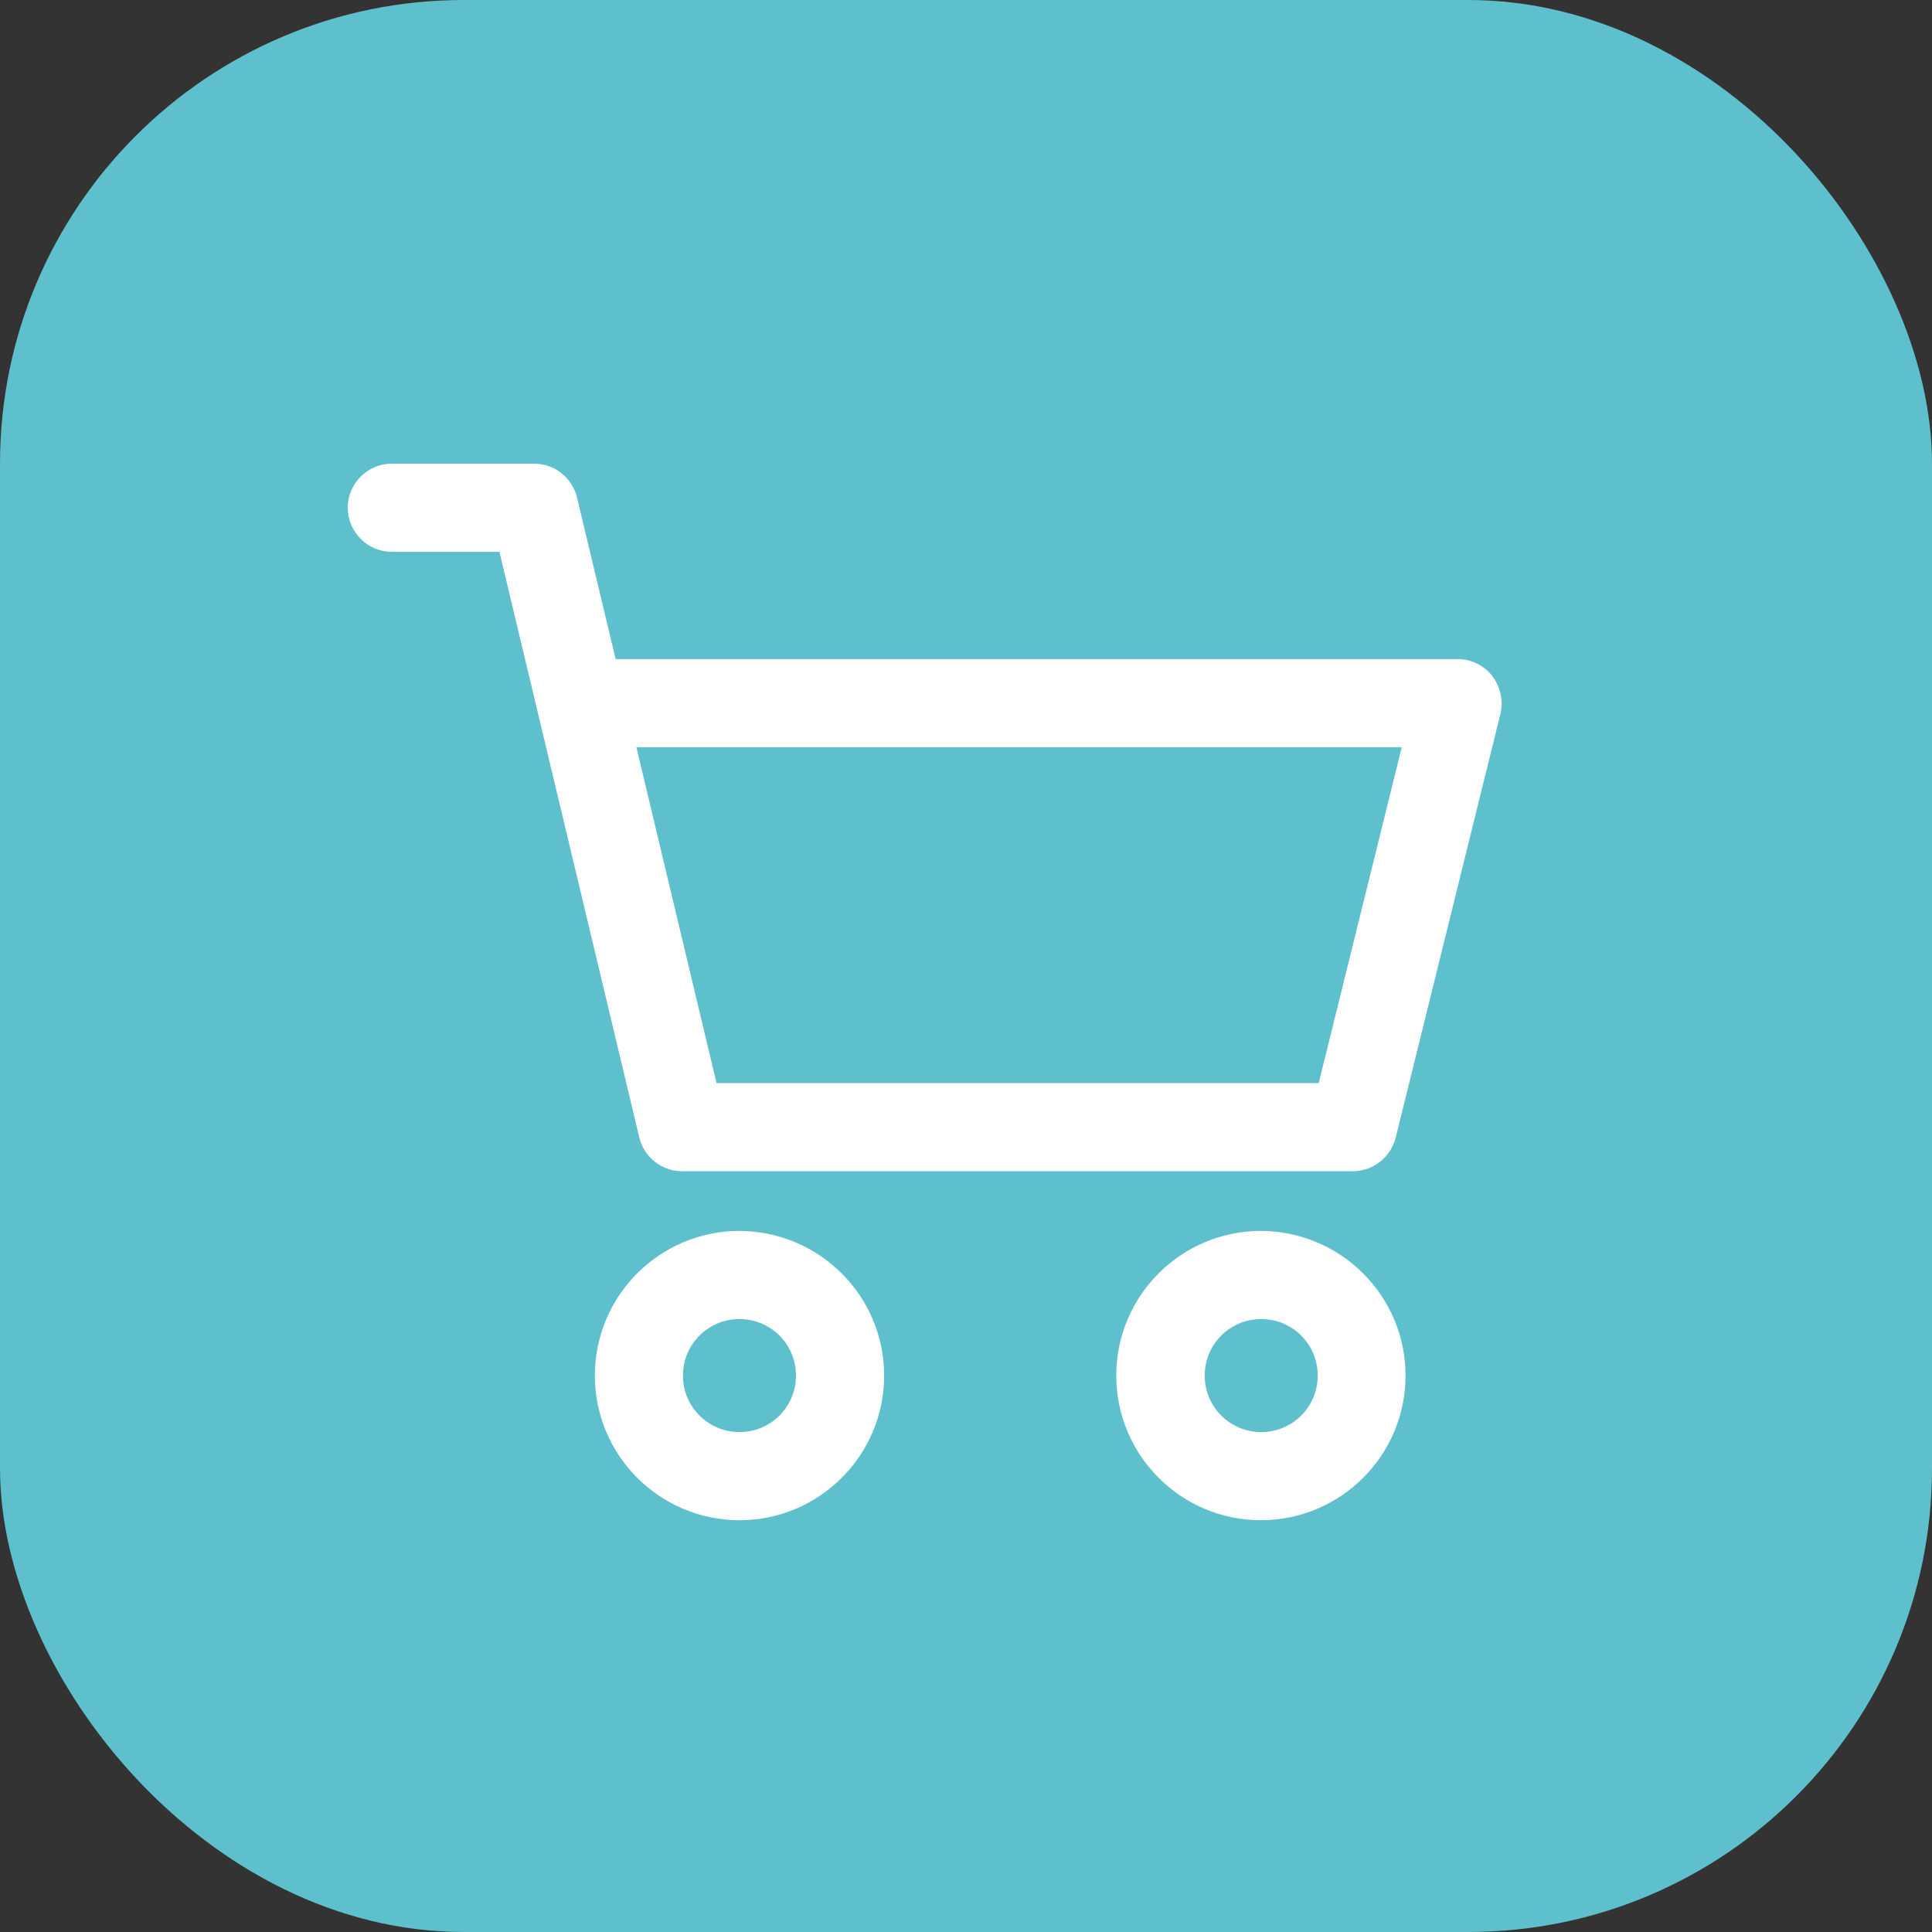 <?xml version="1.0" encoding="UTF-8"?> <svg xmlns="http://www.w3.org/2000/svg" width="50" height="50" viewBox="0 0 50 50" fill="none"><rect x="0" y="0" width="50" height="50" fill="#333333" stroke="none"/><rect width="50" height="50" rx="12" fill="#5EC0CC"></rect><path d="M32.632 31.856C30.566 31.856 28.889 33.534 28.889 35.6C28.889 37.665 30.566 39.343 32.632 39.343C34.698 39.343 36.375 37.665 36.375 35.6C36.375 33.534 34.698 31.865 32.632 31.856ZM34.103 35.6C34.103 36.409 33.45 37.062 32.64 37.062C31.83 37.062 31.178 36.409 31.178 35.6C31.178 34.79 31.83 34.137 32.64 34.137C33.45 34.137 34.103 34.79 34.103 35.6Z" fill="white"></path><path d="M38.623 17.495C38.409 17.222 38.078 17.057 37.731 17.057H15.933L14.933 12.876C14.809 12.364 14.354 12 13.826 12H10.14C9.512 12 9 12.512 9 13.14C9 13.768 9.512 14.281 10.14 14.281H12.925L16.544 29.435C16.668 29.948 17.123 30.311 17.651 30.311H35.013C35.533 30.311 35.987 29.956 36.12 29.444L38.83 18.478C38.913 18.14 38.83 17.776 38.623 17.503V17.495ZM18.544 28.031L16.47 19.338H36.277L34.128 28.031H18.552H18.544Z" fill="white"></path><path d="M19.138 31.856C17.072 31.856 15.395 33.534 15.395 35.6C15.395 37.665 17.072 39.343 19.138 39.343C21.203 39.343 22.881 37.665 22.881 35.6C22.881 33.534 21.203 31.865 19.138 31.856ZM20.6 35.6C20.6 36.409 19.948 37.062 19.138 37.062C18.328 37.062 17.675 36.409 17.675 35.6C17.675 34.79 18.328 34.137 19.138 34.137C19.948 34.137 20.6 34.79 20.6 35.6Z" fill="white"></path></svg> 